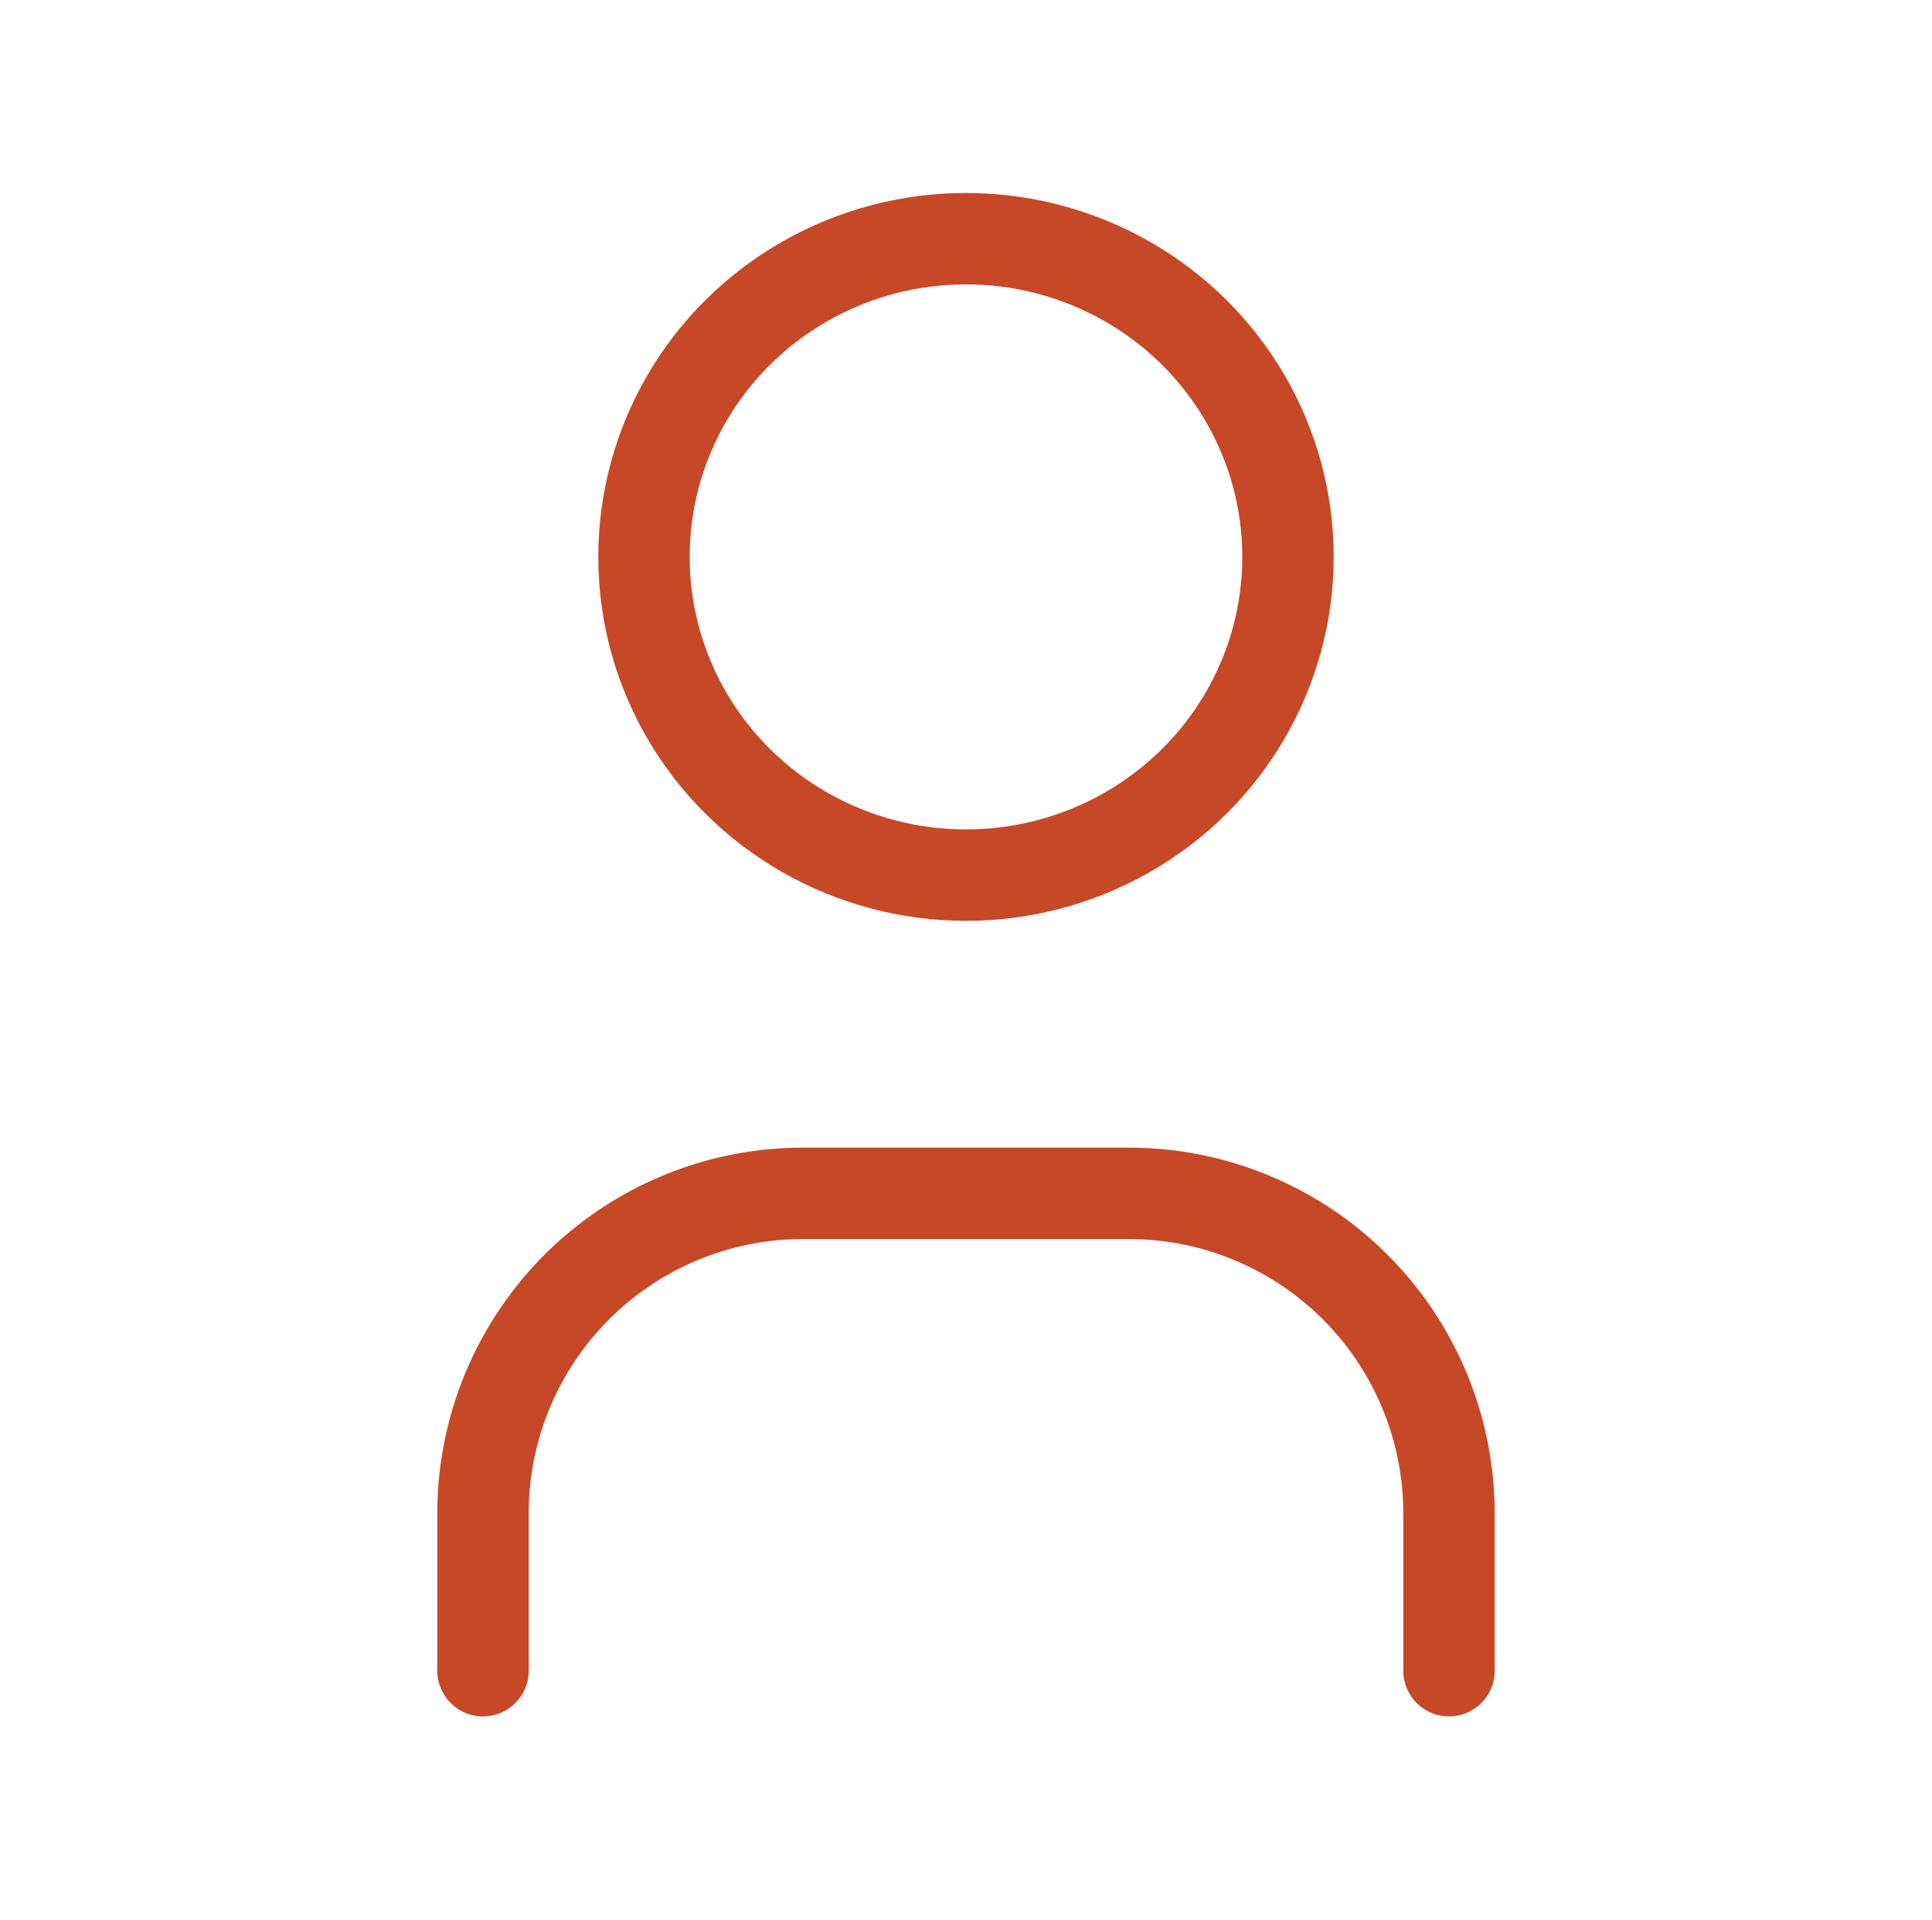 <svg id="User" xmlns="http://www.w3.org/2000/svg" width="84.557" height="84" viewBox="0 0 84.557 84">
  <path id="Tracé_12" data-name="Tracé 12" d="M0,0H84.557V83.55H0Z" fill="none"/>
  <ellipse id="Ellipse_3" data-name="Ellipse 3" cx="14.093" cy="13.925" rx="14.093" ry="13.925" transform="translate(28.185 10.444)" fill="none" stroke="#c74827" stroke-linecap="round" stroke-linejoin="round" stroke-width="4"/>
  <path id="Tracé_13" data-name="Tracé 13" d="M6,35.888V28.925A14.01,14.01,0,0,1,20.093,15H34.186A14.01,14.01,0,0,1,48.278,28.925v6.963" transform="translate(15.139 37.219)" fill="none" stroke="#c74827" stroke-linecap="round" stroke-linejoin="round" stroke-width="4"/>
</svg>
